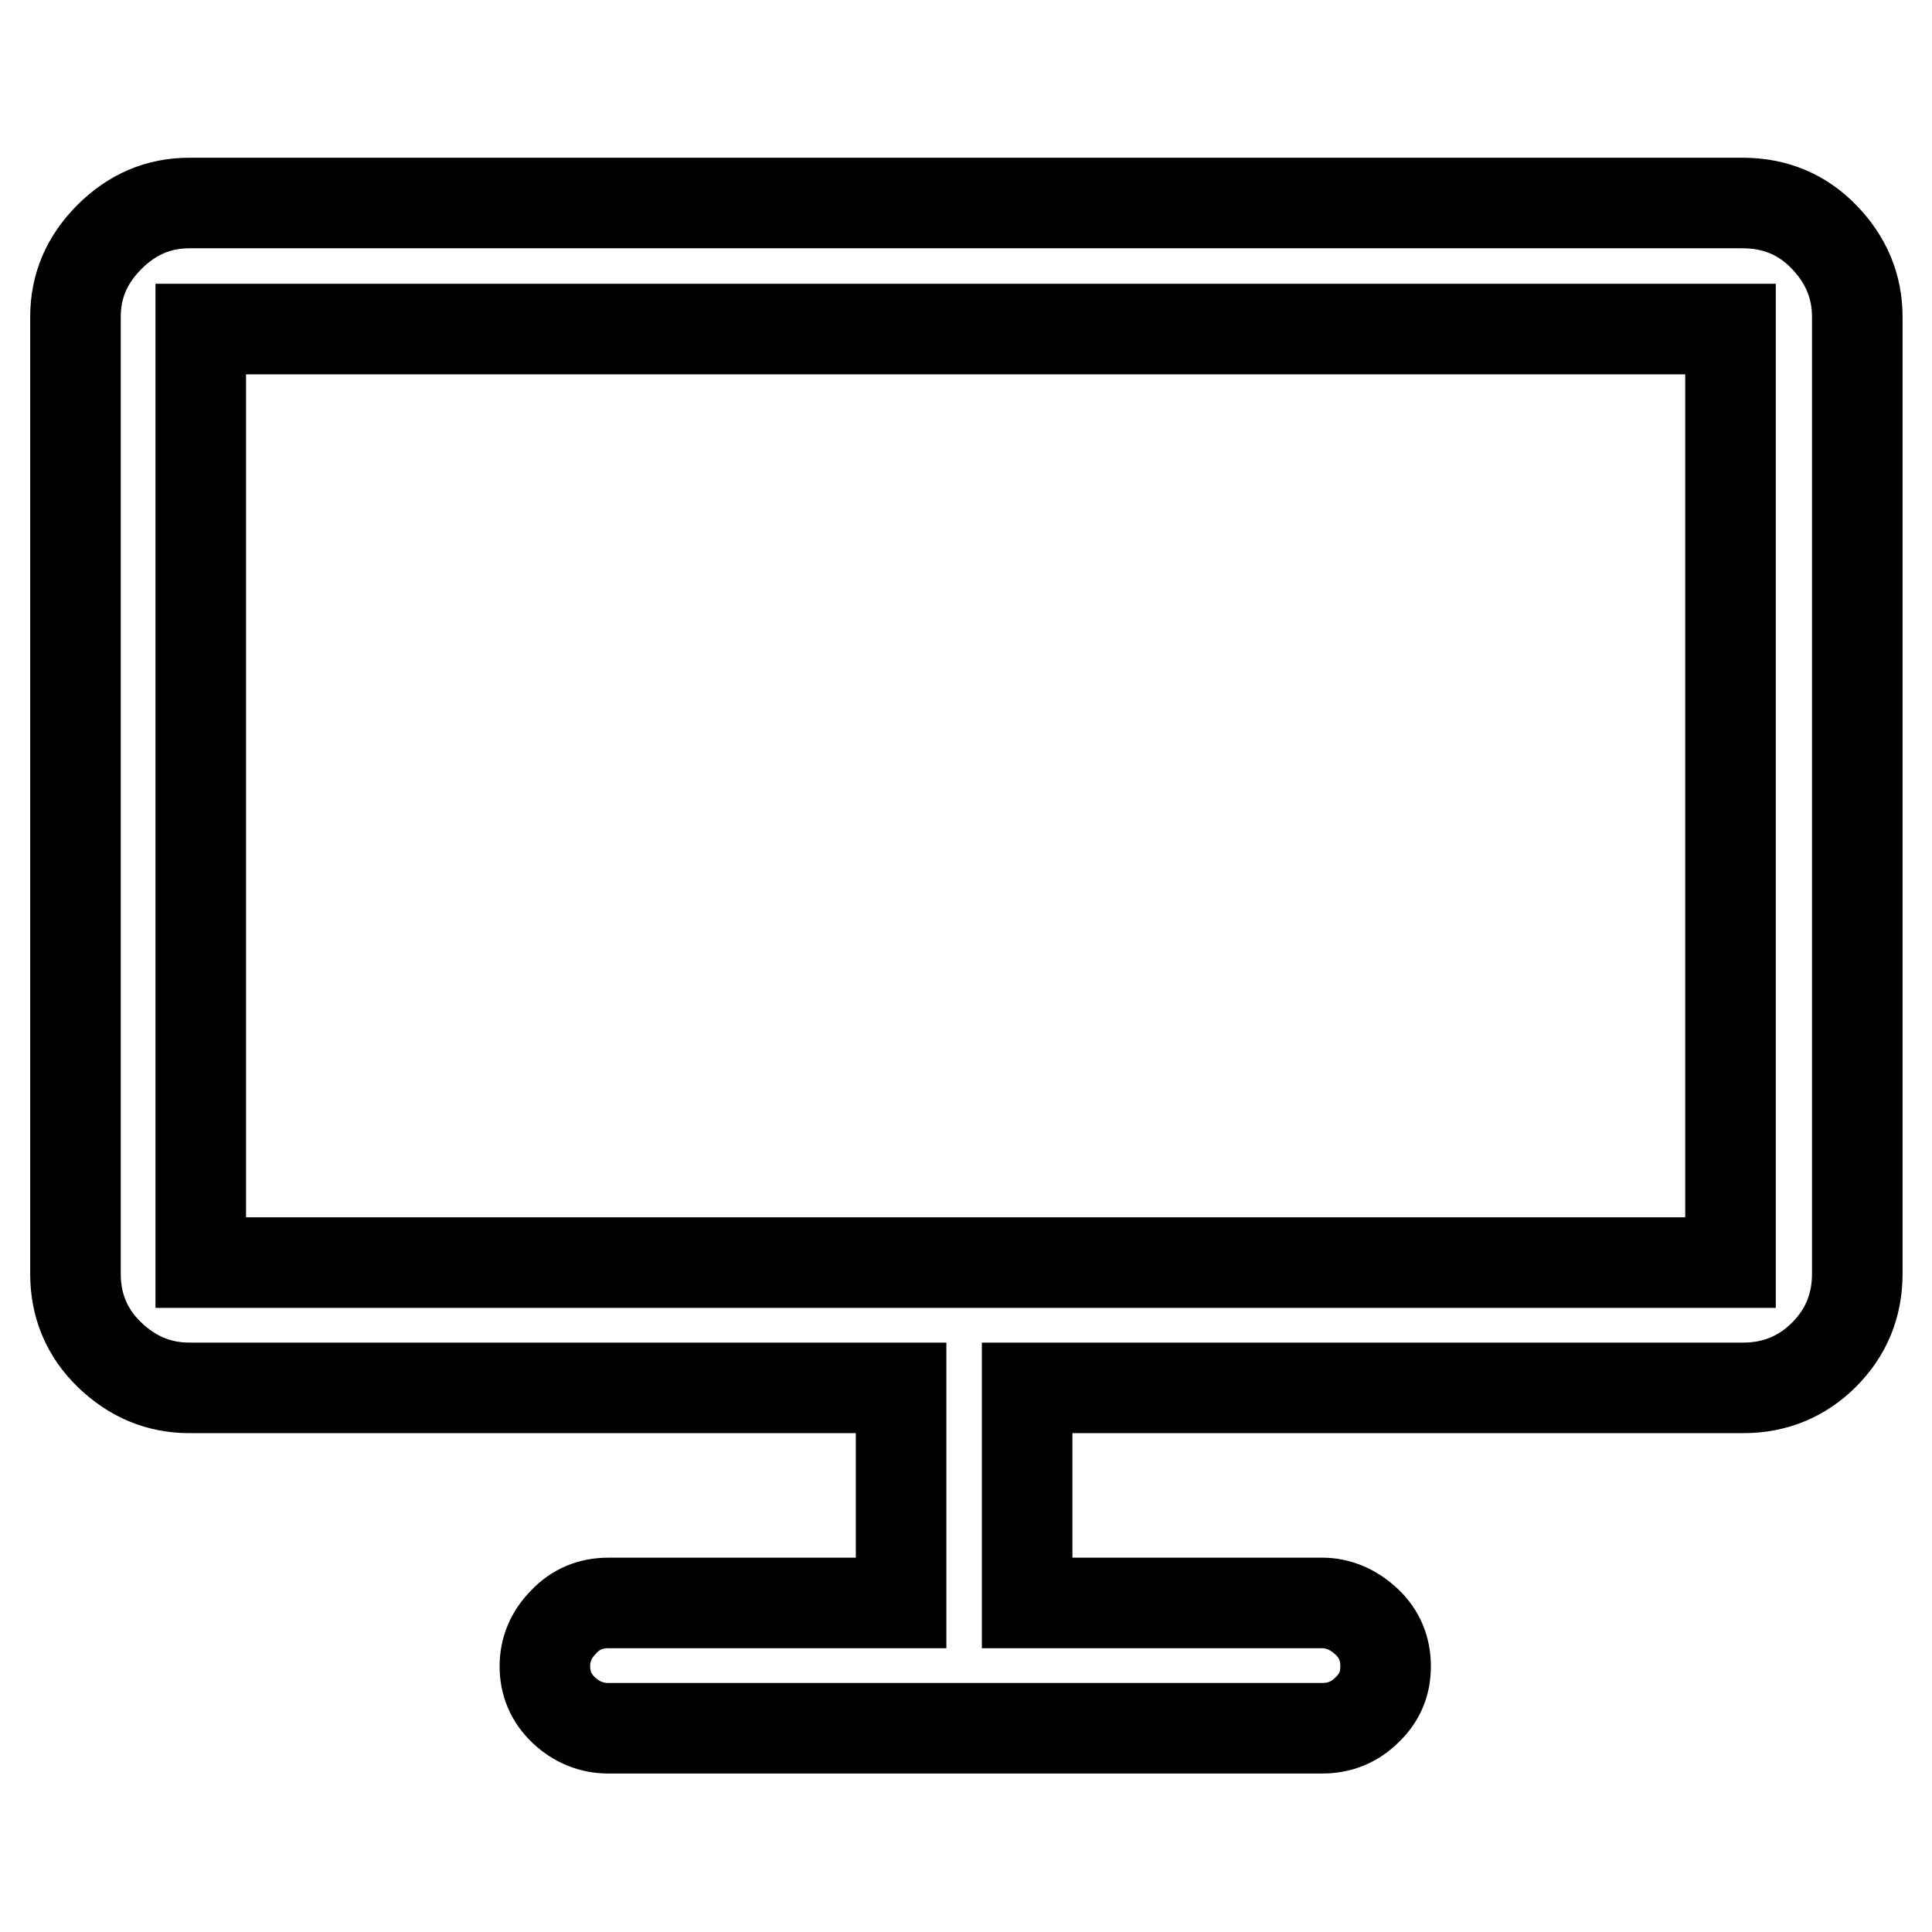 <?xml version="1.0" encoding="utf-8"?>
<!-- Svg Vector Icons : http://www.onlinewebfonts.com/icon -->
<!DOCTYPE svg PUBLIC "-//W3C//DTD SVG 1.1//EN" "http://www.w3.org/Graphics/SVG/1.1/DTD/svg11.dtd">
<svg version="1.1" xmlns="http://www.w3.org/2000/svg" xmlns:xlink="http://www.w3.org/1999/xlink" x="0px" y="0px" viewBox="0 0 256 256" enable-background="new 0 0 256 256" xml:space="preserve">
<g> <path stroke-width="12" fill-opacity="0" stroke="#000000"  d="M230.9,26.9H25.1c-4.1,0-7.6,1.5-10.6,4.5S10,37.9,10,42v126.8c0,4.2,1.5,7.8,4.5,10.7 c3,2.9,6.5,4.4,10.6,4.4h94.3v28.5H80.6c-2.3,0-4.3,0.8-5.9,2.5c-1.7,1.7-2.5,3.7-2.5,5.9s0.8,4.2,2.5,5.8s3.7,2.4,5.9,2.4h94.6 c2.3,0,4.3-0.8,5.9-2.4c1.7-1.6,2.5-3.5,2.5-5.8c0-2.3-0.8-4.3-2.5-5.9s-3.7-2.5-5.9-2.5h-39.1v-28.5h94.9c4.2,0,7.8-1.5,10.7-4.4 c2.9-2.9,4.4-6.5,4.4-10.7V42c0-4.1-1.5-7.6-4.4-10.6S235.2,26.9,230.9,26.9z M229.3,43.6v123.7H26.6V43.6H229.3z"/></g>
</svg>